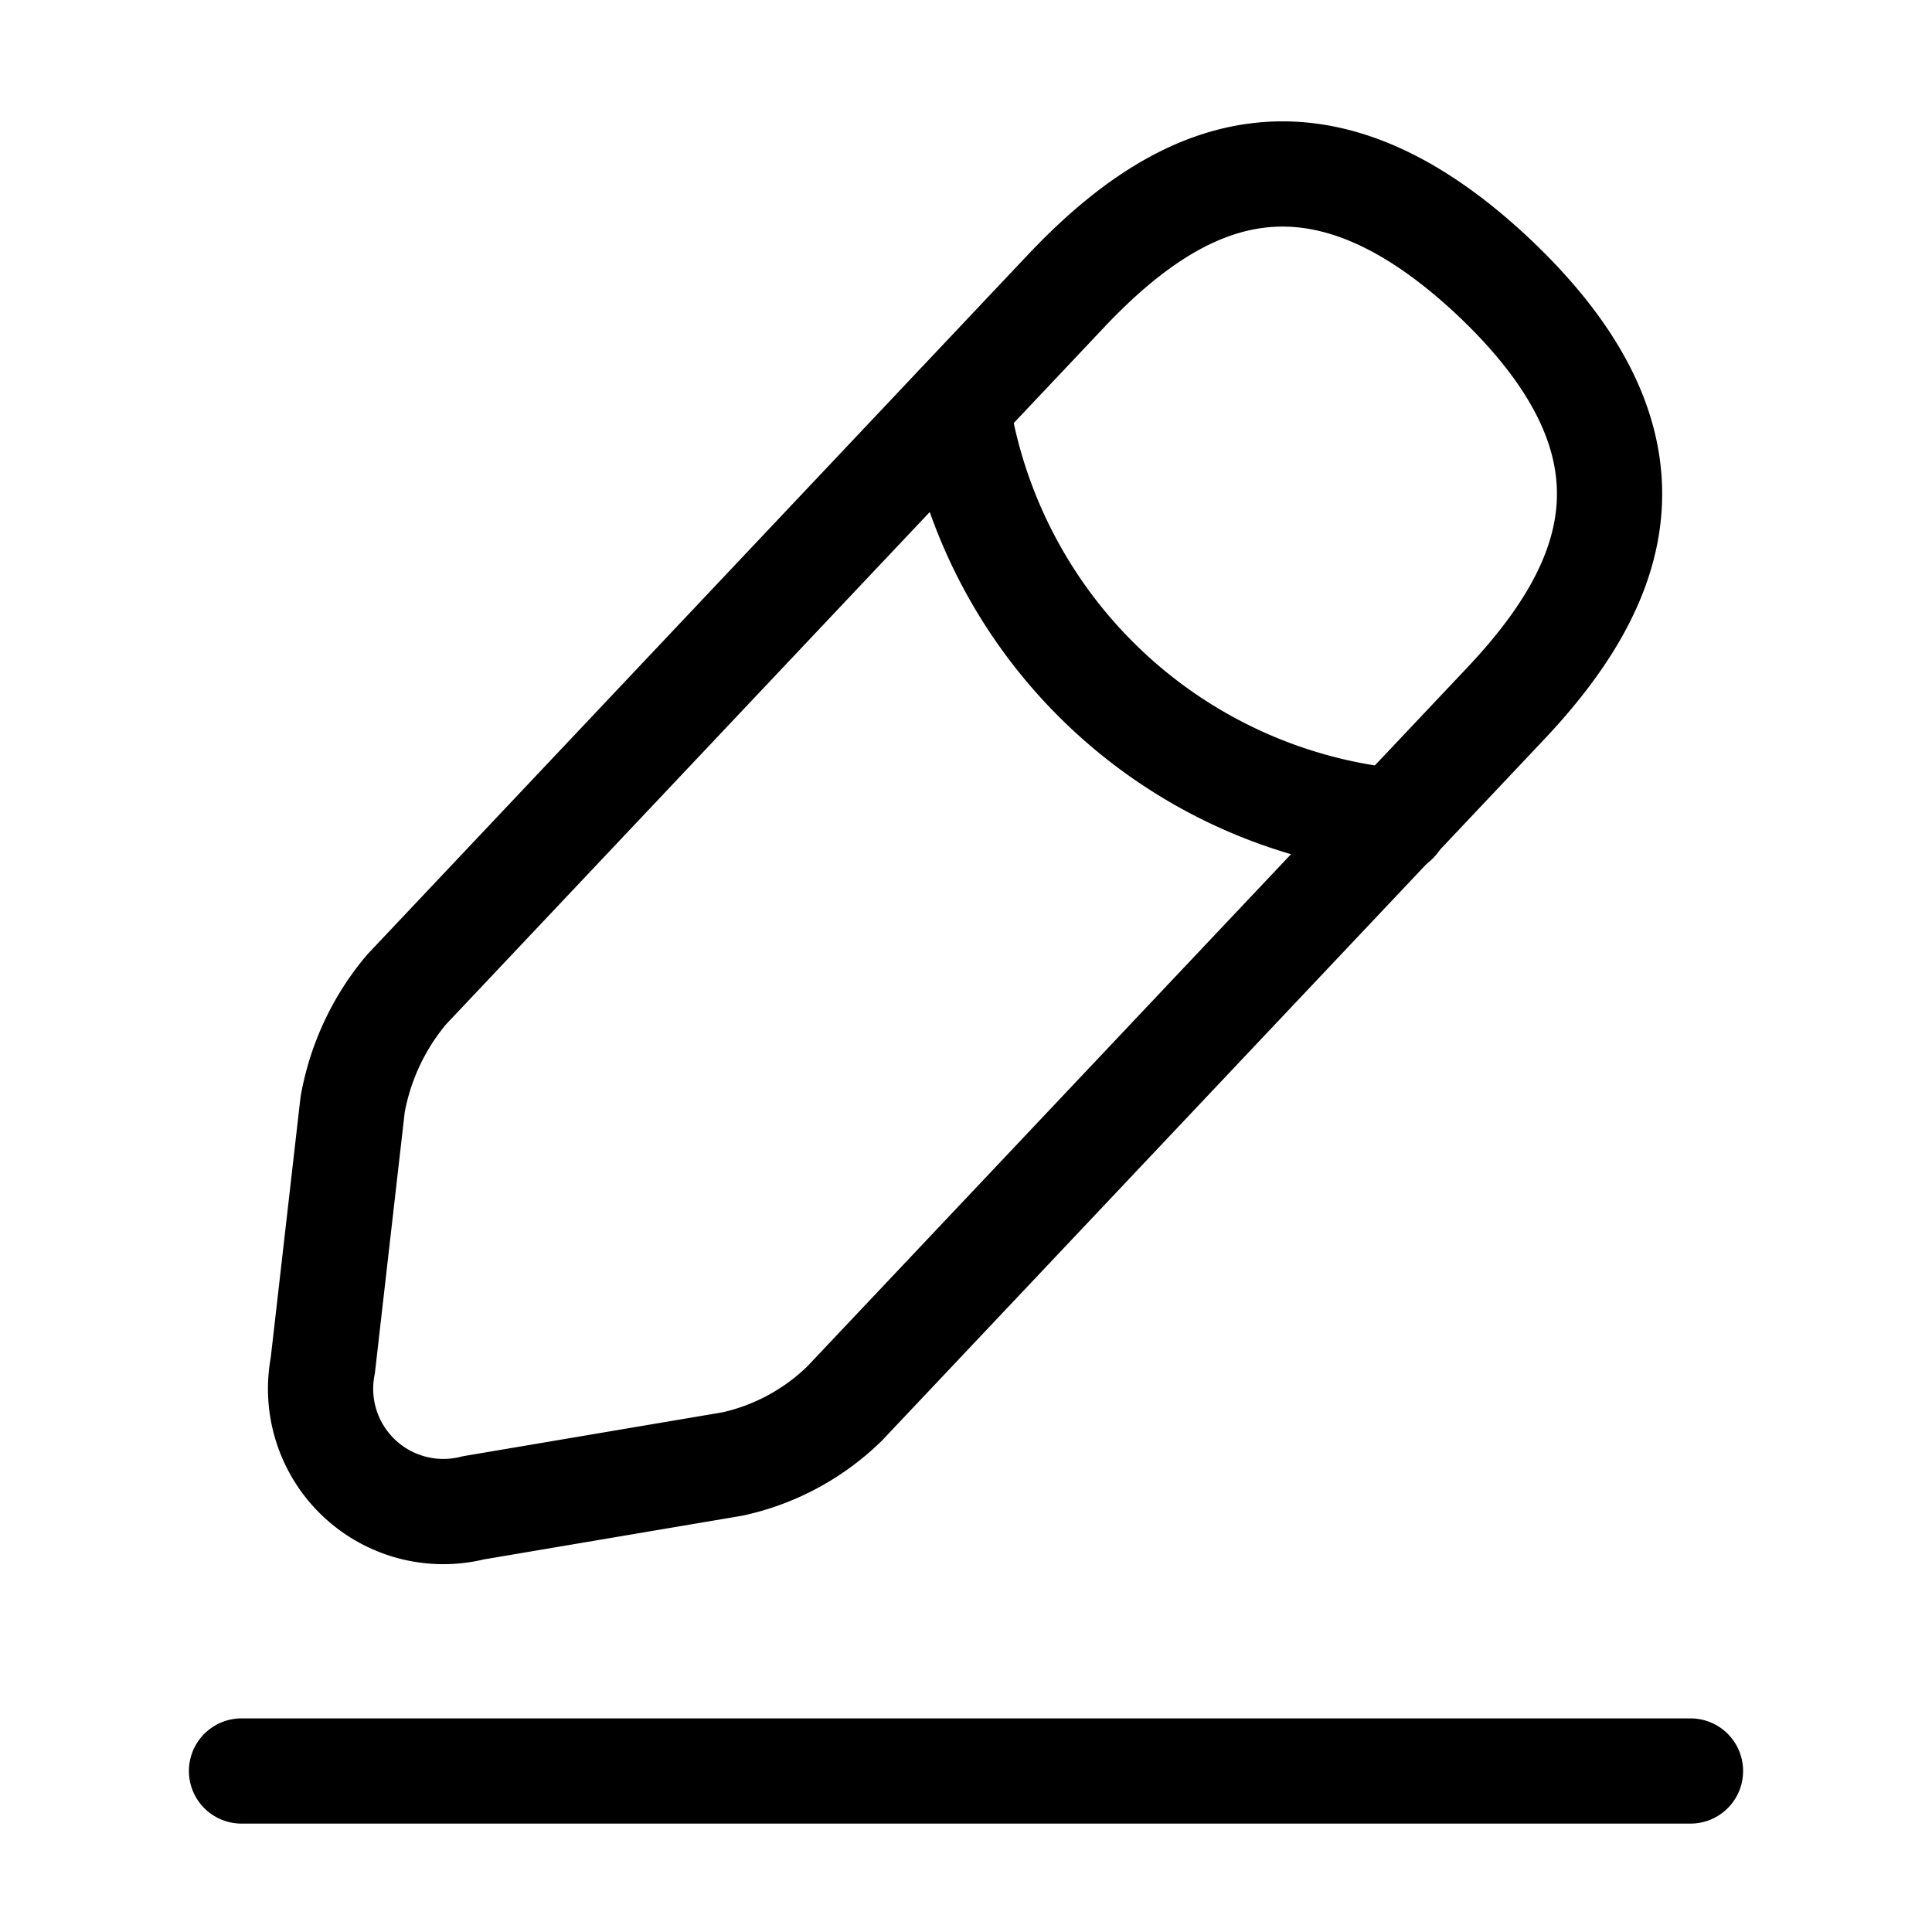 <svg xmlns="http://www.w3.org/2000/svg" width="22.031" height="22.031" viewBox="0 0 22.031 22.031">
  <g id="Group_41348" data-name="Group 41348" transform="translate(0 -0.434)">
    <g id="vuesax_linear_edit-2" data-name="vuesax/linear/edit-2" transform="translate(0 0.434)">
      <g id="edit-2" transform="translate(0)">
        <path id="Vector" d="M8.5,1.321.967,9.3a2.8,2.8,0,0,0-.615,1.313l-.34,2.974A1.4,1.4,0,0,0,1.729,15.21l2.956-.5a2.636,2.636,0,0,0,1.276-.688L13.5,6.039c1.3-1.377,1.891-2.947-.138-4.865C11.34-.726,9.807-.056,8.5,1.321Z" transform="translate(3.669 1.984)" fill="none" stroke="#000" stroke-linecap="round" stroke-linejoin="round" stroke-width="1.2"/>
        <path id="Vector-2" data-name="Vector" d="M0,0A5.624,5.624,0,0,0,5,4.728" transform="translate(10.915 4.636)" fill="none" stroke="#000" stroke-linecap="round" stroke-linejoin="round" stroke-width="1.2"/>
        <path id="Vector-3" data-name="Vector" d="M0,0H16.523" transform="translate(2.754 20.195)" fill="none" stroke="#000" stroke-linecap="round" stroke-linejoin="round" stroke-width="1.2"/>
        <path id="Vector-4" data-name="Vector" d="M0,0H22.031V22.031H0Z" fill="none" opacity="0"/>
      </g>
    </g>
  </g>
</svg>

